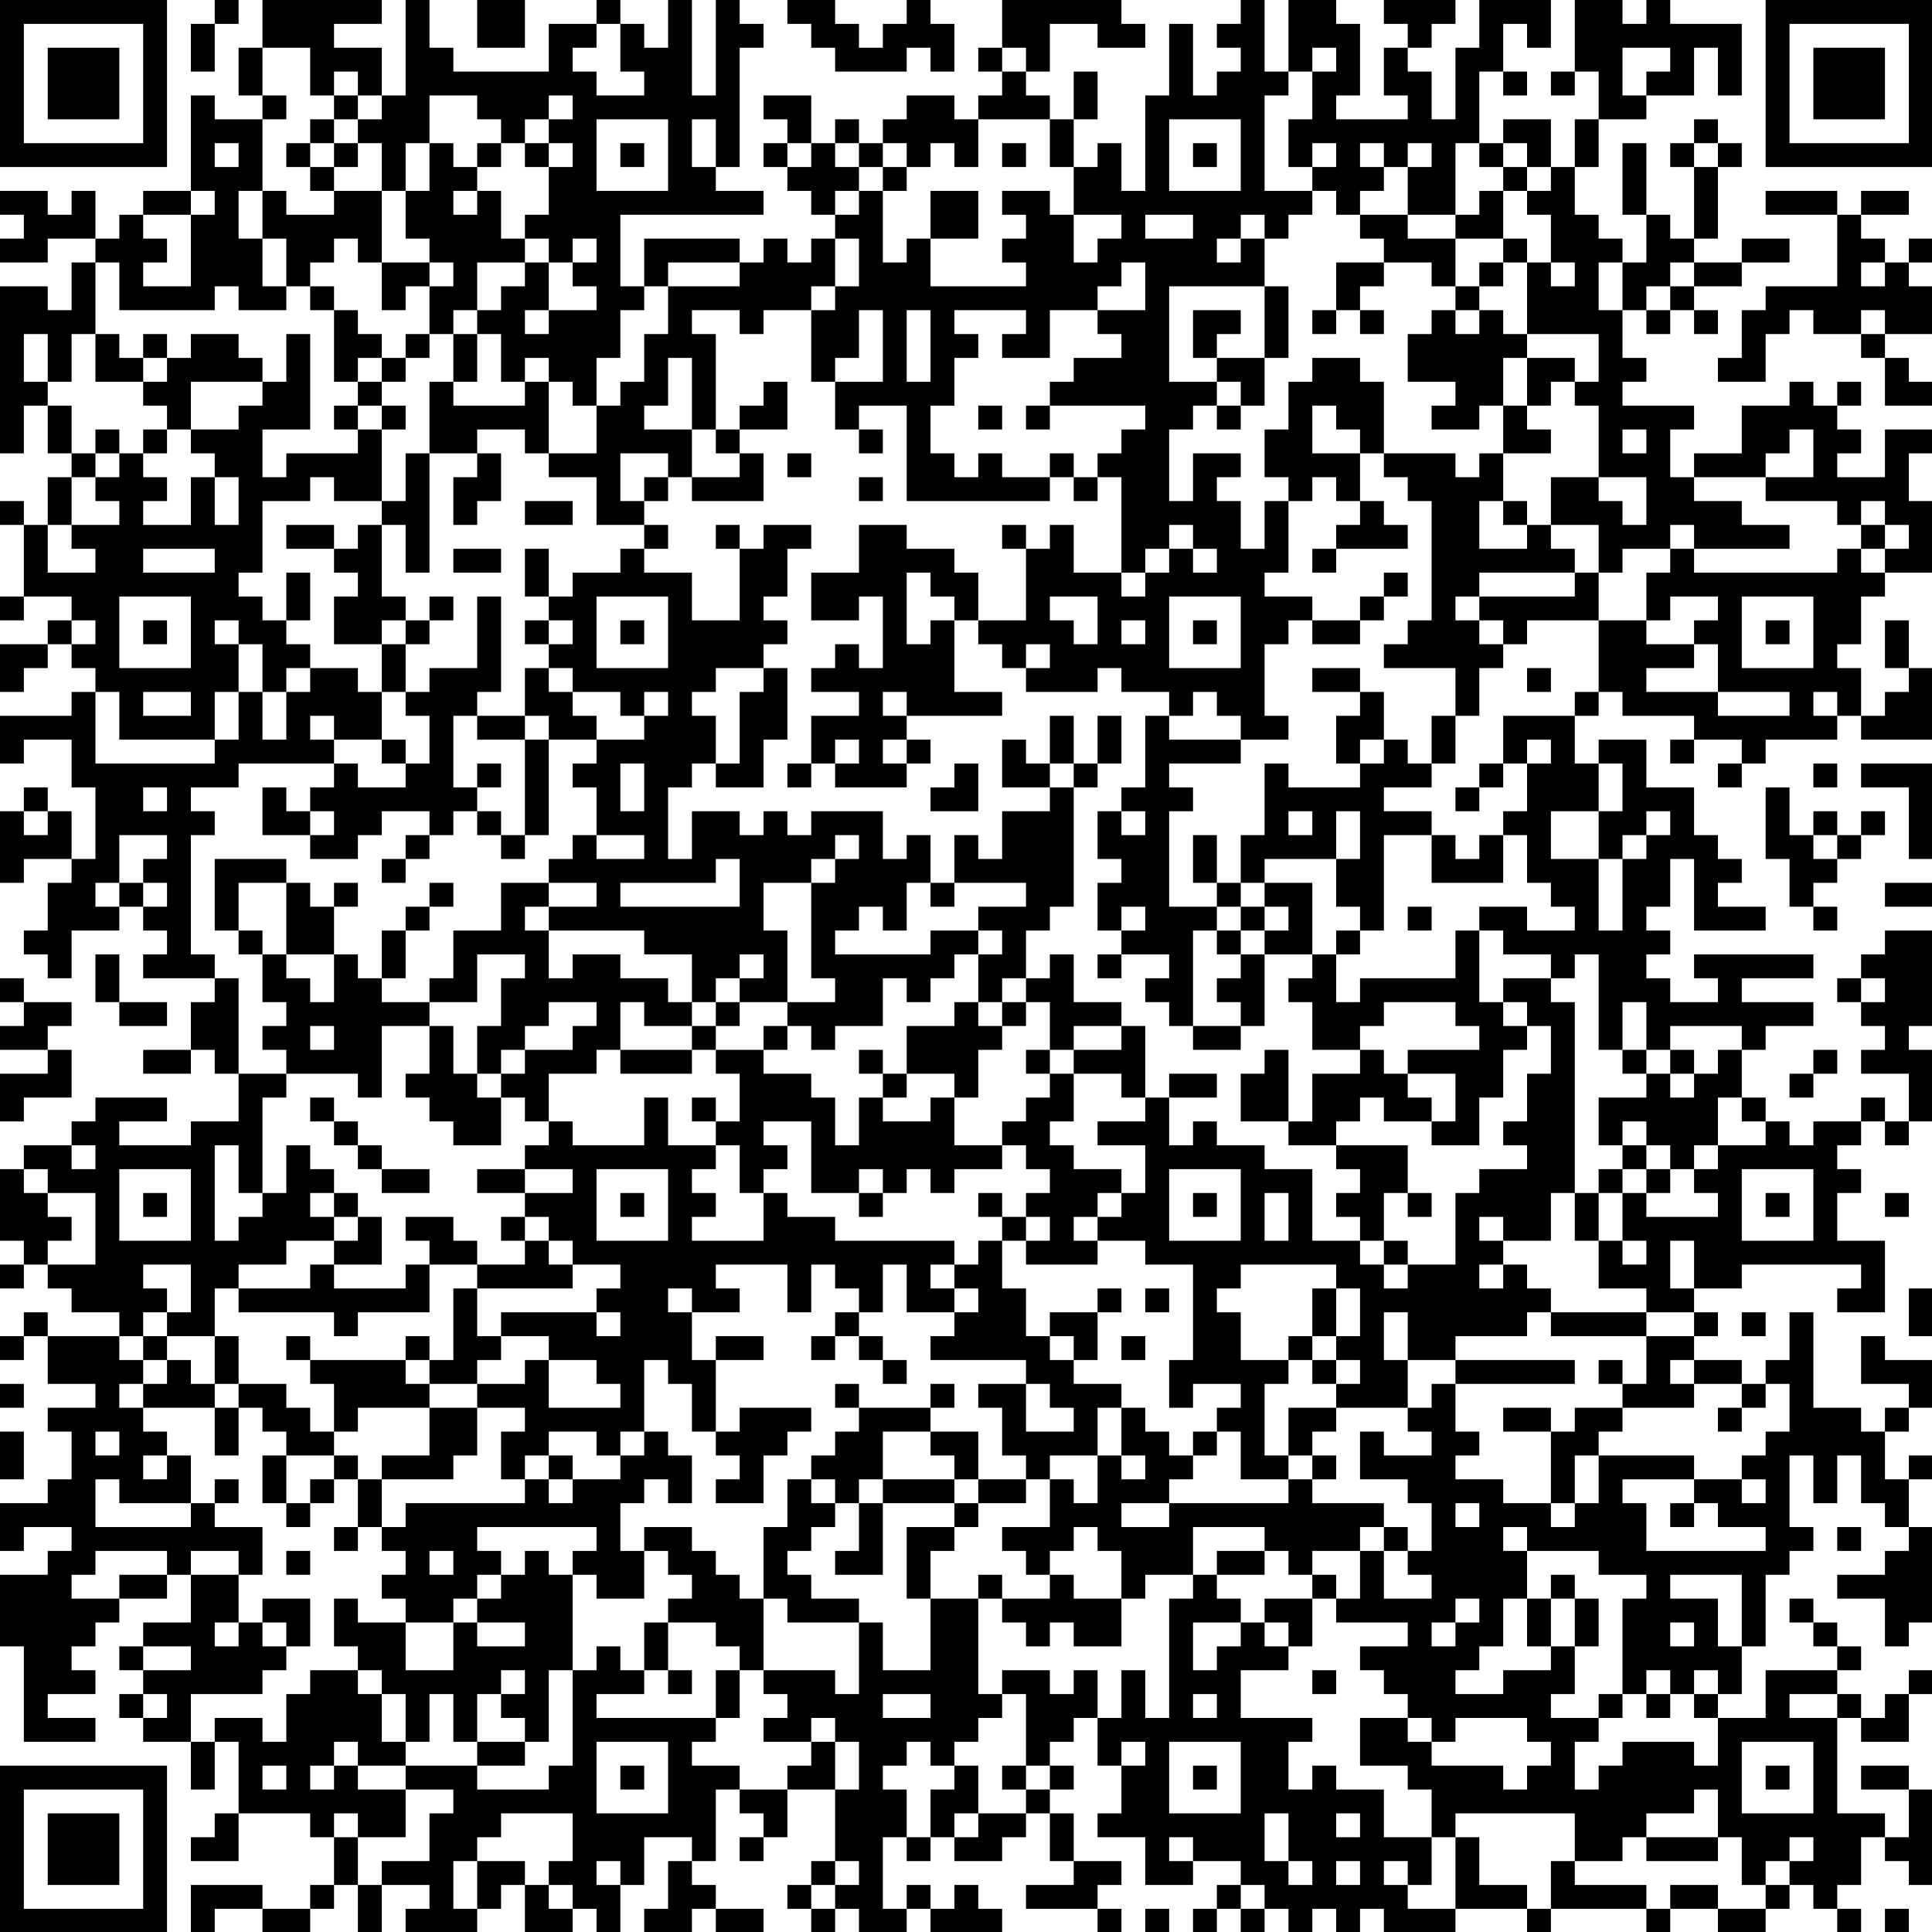 <svg xmlns="http://www.w3.org/2000/svg" version="1.1" width="100" height="100" viewBox="0 0 100 100"><rect x="0" y="0" width="100" height="100" fill="#ffffff"/><g transform="scale(1.235)"><g transform="translate(0,0)"><path fill-rule="evenodd" d="M9 0L9 1L8 1L8 3L9 3L9 1L10 1L10 0ZM11 0L11 2L10 2L10 4L11 4L11 5L9 5L9 4L8 4L8 8L6 8L6 9L5 9L5 10L4 10L4 8L3 8L3 9L2 9L2 8L0 8L0 9L1 9L1 10L0 10L0 11L2 11L2 10L4 10L4 11L3 11L3 13L2 13L2 12L0 12L0 19L1 19L1 17L2 17L2 19L3 19L3 20L2 20L2 22L1 22L1 21L0 21L0 22L1 22L1 25L0 25L0 26L1 26L1 25L3 25L3 26L2 26L2 27L0 27L0 29L1 29L1 28L2 28L2 27L3 27L3 28L4 28L4 29L3 29L3 30L0 30L0 32L1 32L1 31L3 31L3 33L4 33L4 36L3 36L3 34L2 34L2 33L1 33L1 34L0 34L0 37L1 37L1 36L3 36L3 37L2 37L2 39L1 39L1 40L2 40L2 41L3 41L3 39L5 39L5 38L6 38L6 39L7 39L7 40L6 40L6 41L9 41L9 42L8 42L8 44L6 44L6 45L8 45L8 44L9 44L9 45L10 45L10 47L8 47L8 48L5 48L5 47L7 47L7 46L4 46L4 47L3 47L3 48L1 48L1 49L0 49L0 52L1 52L1 53L0 53L0 54L1 54L1 53L2 53L2 54L3 54L3 55L5 55L5 56L2 56L2 55L1 55L1 56L0 56L0 57L1 57L1 56L2 56L2 58L4 58L4 59L2 59L2 60L3 60L3 62L2 62L2 63L0 63L0 65L1 65L1 64L3 64L3 65L2 65L2 66L0 66L0 69L1 69L1 73L4 73L4 72L2 72L2 71L4 71L4 70L3 70L3 69L4 69L4 68L5 68L5 67L7 67L7 66L8 66L8 68L6 68L6 69L5 69L5 70L6 70L6 71L5 71L5 72L6 72L6 73L8 73L8 75L9 75L9 73L10 73L10 76L9 76L9 77L8 77L8 78L10 78L10 76L13 76L13 77L14 77L14 79L13 79L13 80L11 80L11 79L8 79L8 81L9 81L9 80L11 80L11 81L13 81L13 80L14 80L14 79L15 79L15 81L16 81L16 79L18 79L18 80L17 80L17 81L20 81L20 80L21 80L21 79L22 79L22 81L24 81L24 80L25 80L25 81L26 81L26 79L27 79L27 77L29 77L29 78L28 78L28 80L27 80L27 81L29 81L29 80L30 80L30 81L32 81L32 80L30 80L30 79L29 79L29 78L30 78L30 75L31 75L31 76L32 76L32 77L31 77L31 78L32 78L32 77L33 77L33 75L35 75L35 78L34 78L34 79L33 79L33 80L34 80L34 81L35 81L35 80L36 80L36 81L38 81L38 80L39 80L39 81L42 81L42 80L41 80L41 79L40 79L40 80L39 80L39 79L38 79L38 80L37 80L37 77L38 77L38 78L39 78L39 77L40 77L40 78L42 78L42 77L43 77L43 76L44 76L44 78L45 78L45 79L43 79L43 80L46 80L46 81L47 81L47 80L46 80L46 79L47 79L47 78L45 78L45 76L44 76L44 75L45 75L45 74L44 74L44 73L45 73L45 72L46 72L46 74L47 74L47 76L46 76L46 77L48 77L48 79L50 79L50 78L52 78L52 79L51 79L51 80L50 80L50 81L51 81L51 80L52 80L52 81L53 81L53 80L54 80L54 81L55 81L55 80L56 80L56 81L57 81L57 80L58 80L58 81L61 81L61 80L64 80L64 81L65 81L65 80L69 80L69 81L70 81L70 80L72 80L72 81L74 81L74 80L75 80L75 79L76 79L76 80L77 80L77 81L78 81L78 80L77 80L77 79L78 79L78 77L79 77L79 78L80 78L80 79L81 79L81 75L80 75L80 74L78 74L78 75L80 75L80 77L79 77L79 76L77 76L77 72L78 72L78 73L80 73L80 71L81 71L81 70L80 70L80 71L79 71L79 72L78 72L78 71L77 71L77 70L78 70L78 69L77 69L77 68L76 68L76 67L75 67L75 68L76 68L76 69L77 69L77 70L74 70L74 72L72 72L72 71L73 71L73 69L74 69L74 66L75 66L75 65L76 65L76 64L75 64L75 61L76 61L76 63L77 63L77 61L78 61L78 63L79 63L79 64L80 64L80 65L79 65L79 66L77 66L77 67L79 67L79 69L80 69L80 68L81 68L81 64L80 64L80 62L81 62L81 61L80 61L80 62L79 62L79 60L80 60L80 59L81 59L81 57L79 57L79 56L78 56L78 58L80 58L80 59L79 59L79 60L78 60L78 59L76 59L76 55L75 55L75 57L74 57L74 58L73 58L73 57L71 57L71 56L72 56L72 55L71 55L71 54L73 54L73 53L78 53L78 54L77 54L77 55L79 55L79 52L77 52L77 50L78 50L78 49L77 49L77 48L78 48L78 47L79 47L79 48L80 48L80 47L81 47L81 44L80 44L80 43L81 43L81 39L79 39L79 40L78 40L78 41L77 41L77 42L78 42L78 43L79 43L79 44L78 44L78 45L80 45L80 47L79 47L79 46L78 46L78 47L76 47L76 48L75 48L75 47L74 47L74 46L73 46L73 44L74 44L74 43L76 43L76 42L73 42L73 41L76 41L76 40L71 40L71 41L72 41L72 42L70 42L70 41L69 41L69 40L70 40L70 39L69 39L69 38L70 38L70 36L71 36L71 39L74 39L74 38L72 38L72 37L73 37L73 36L72 36L72 35L71 35L71 33L69 33L69 31L67 31L67 32L66 32L66 30L67 30L67 29L68 29L68 30L71 30L71 31L70 31L70 32L71 32L71 31L73 31L73 32L72 32L72 33L73 33L73 32L74 32L74 31L77 31L77 30L78 30L78 31L81 31L81 28L80 28L80 26L79 26L79 28L80 28L80 29L79 29L79 30L78 30L78 28L77 28L77 27L78 27L78 25L79 25L79 24L81 24L81 21L80 21L80 19L81 19L81 18L79 18L79 20L77 20L77 19L78 19L78 18L77 18L77 17L78 17L78 16L77 16L77 17L76 17L76 16L75 16L75 17L73 17L73 19L71 19L71 20L70 20L70 18L71 18L71 17L68 17L68 16L69 16L69 15L68 15L68 13L69 13L69 14L70 14L70 13L71 13L71 14L72 14L72 13L71 13L71 12L73 12L73 11L75 11L75 10L73 10L73 11L71 11L71 10L72 10L72 7L73 7L73 6L72 6L72 5L71 5L71 6L70 6L70 7L71 7L71 10L70 10L70 9L69 9L69 6L68 6L68 9L69 9L69 11L68 11L68 10L67 10L67 9L66 9L66 7L67 7L67 5L69 5L69 4L71 4L71 2L72 2L72 4L73 4L73 1L70 1L70 0L69 0L69 1L68 1L68 0L66 0L66 3L65 3L65 4L66 4L66 3L67 3L67 5L66 5L66 7L65 7L65 5L63 5L63 6L62 6L62 3L63 3L63 4L64 4L64 3L63 3L63 1L64 1L64 2L65 2L65 0L62 0L62 2L61 2L61 5L60 5L60 3L59 3L59 2L60 2L60 1L61 1L61 0L58 0L58 1L59 1L59 2L58 2L58 4L59 4L59 5L56 5L56 4L57 4L57 1L56 1L56 0L54 0L54 3L53 3L53 0L52 0L52 1L51 1L51 2L52 2L52 3L51 3L51 4L50 4L50 1L49 1L49 4L48 4L48 8L47 8L47 6L46 6L46 7L45 7L45 5L46 5L46 3L45 3L45 5L44 5L44 4L43 4L43 3L44 3L44 1L46 1L46 2L48 2L48 1L47 1L47 0L42 0L42 2L41 2L41 3L42 3L42 4L41 4L41 5L40 5L40 4L38 4L38 5L37 5L37 6L36 6L36 5L35 5L35 6L34 6L34 4L32 4L32 5L33 5L33 6L32 6L32 7L33 7L33 8L34 8L34 9L35 9L35 10L34 10L34 11L33 11L33 10L32 10L32 11L31 11L31 10L27 10L27 12L26 12L26 9L32 9L32 8L30 8L30 7L31 7L31 2L32 2L32 1L31 1L31 0L30 0L30 4L29 4L29 0L28 0L28 2L27 2L27 1L26 1L26 0L25 0L25 1L23 1L23 3L19 3L19 2L18 2L18 0L17 0L17 4L16 4L16 2L14 2L14 1L16 1L16 0ZM20 0L20 2L22 2L22 0ZM33 0L33 1L34 1L34 2L35 2L35 3L38 3L38 2L39 2L39 3L40 3L40 1L39 1L39 0L38 0L38 1L37 1L37 2L36 2L36 1L35 1L35 0ZM25 1L25 2L24 2L24 3L25 3L25 4L27 4L27 3L26 3L26 1ZM11 2L11 4L12 4L12 5L11 5L11 8L10 8L10 10L11 10L11 12L12 12L12 13L10 13L10 12L9 12L9 13L5 13L5 11L4 11L4 14L3 14L3 16L2 16L2 14L1 14L1 16L2 16L2 17L3 17L3 19L4 19L4 20L3 20L3 22L2 22L2 24L4 24L4 23L3 23L3 22L5 22L5 21L4 21L4 20L5 20L5 19L6 19L6 20L7 20L7 21L6 21L6 22L8 22L8 20L9 20L9 22L10 22L10 20L9 20L9 19L8 19L8 18L10 18L10 17L11 17L11 16L12 16L12 14L13 14L13 18L11 18L11 20L12 20L12 19L15 19L15 18L16 18L16 21L14 21L14 20L13 20L13 21L11 21L11 24L10 24L10 25L11 25L11 26L12 26L12 27L13 27L13 28L12 28L12 29L11 29L11 27L10 27L10 26L9 26L9 27L10 27L10 29L9 29L9 31L5 31L5 29L4 29L4 32L9 32L9 31L10 31L10 29L11 29L11 31L12 31L12 29L13 29L13 28L15 28L15 29L16 29L16 31L14 31L14 30L13 30L13 31L14 31L14 32L10 32L10 33L8 33L8 34L9 34L9 35L8 35L8 40L9 40L9 41L10 41L10 45L12 45L12 46L11 46L11 50L10 50L10 48L9 48L9 52L10 52L10 51L11 51L11 50L12 50L12 48L13 48L13 49L14 49L14 50L13 50L13 51L14 51L14 52L12 52L12 53L10 53L10 54L9 54L9 56L7 56L7 55L8 55L8 53L6 53L6 54L7 54L7 55L6 55L6 56L5 56L5 57L6 57L6 58L5 58L5 59L6 59L6 60L7 60L7 61L6 61L6 62L7 62L7 61L8 61L8 63L5 63L5 62L4 62L4 64L8 64L8 63L9 63L9 64L11 64L11 66L10 66L10 65L8 65L8 66L10 66L10 68L9 68L9 69L10 69L10 68L11 68L11 69L12 69L12 70L11 70L11 71L8 71L8 73L9 73L9 72L11 72L11 73L12 73L12 71L13 71L13 70L15 70L15 71L16 71L16 73L17 73L17 74L15 74L15 73L14 73L14 74L13 74L13 75L14 75L14 74L15 74L15 75L17 75L17 77L15 77L15 76L14 76L14 77L15 77L15 79L16 79L16 78L18 78L18 76L19 76L19 75L17 75L17 74L20 74L20 75L23 75L23 74L24 74L24 70L25 70L25 69L26 69L26 70L27 70L27 71L25 71L25 72L30 72L30 73L29 73L29 74L31 74L31 75L33 75L33 74L34 74L34 73L35 73L35 75L36 75L36 73L35 73L35 72L34 72L34 73L32 73L32 72L33 72L33 71L32 71L32 70L35 70L35 71L36 71L36 68L37 68L37 70L39 70L39 67L41 67L41 71L42 71L42 72L41 72L41 73L40 73L40 74L39 74L39 73L38 73L38 74L37 74L37 75L38 75L38 77L39 77L39 75L40 75L40 74L41 74L41 76L40 76L40 77L41 77L41 76L43 76L43 75L44 75L44 74L43 74L43 71L42 71L42 70L44 70L44 71L45 71L45 70L46 70L46 72L47 72L47 70L48 70L48 72L49 72L49 67L50 67L50 66L51 66L51 67L52 67L52 68L50 68L50 70L51 70L51 69L52 69L52 68L53 68L53 69L54 69L54 70L52 70L52 72L55 72L55 73L54 73L54 75L55 75L55 74L56 74L56 75L58 75L58 77L60 77L60 79L59 79L59 78L58 78L58 79L59 79L59 80L61 80L61 77L62 77L62 79L64 79L64 80L65 80L65 78L66 78L66 79L69 79L69 80L70 80L70 79L72 79L72 80L74 80L74 79L75 79L75 78L76 78L76 77L75 77L75 78L74 78L74 79L73 79L73 77L72 77L72 75L71 75L71 76L69 76L69 77L68 77L68 78L66 78L66 76L61 76L61 77L60 77L60 75L59 75L59 74L57 74L57 72L59 72L59 73L60 73L60 74L63 74L63 75L64 75L64 74L65 74L65 73L64 73L64 72L61 72L61 73L60 73L60 72L59 72L59 71L58 71L58 70L57 70L57 69L59 69L59 68L56 68L56 67L57 67L57 65L58 65L58 67L60 67L60 66L59 66L59 65L60 65L60 63L59 63L59 62L57 62L57 60L58 60L58 61L60 61L60 60L59 60L59 59L60 59L60 58L61 58L61 60L62 60L62 61L61 61L61 62L63 62L63 63L65 63L65 64L66 64L66 63L67 63L67 61L71 61L71 62L68 62L68 63L69 63L69 65L74 65L74 64L72 64L72 63L71 63L71 62L73 62L73 63L74 63L74 62L73 62L73 61L74 61L74 60L75 60L75 58L74 58L74 59L73 59L73 58L71 58L71 57L70 57L70 58L71 58L71 59L68 59L68 58L69 58L69 56L71 56L71 55L69 55L69 54L67 54L67 52L68 52L68 53L69 53L69 52L68 52L68 50L69 50L69 51L72 51L72 50L71 50L71 49L72 49L72 48L74 48L74 47L73 47L73 46L72 46L72 48L71 48L71 49L70 49L70 48L69 48L69 47L68 47L68 48L67 48L67 46L69 46L69 45L70 45L70 46L71 46L71 45L72 45L72 44L73 44L73 43L70 43L70 44L69 44L69 42L68 42L68 44L67 44L67 40L66 40L66 41L65 41L65 40L63 40L63 39L62 39L62 38L64 38L64 39L66 39L66 38L65 38L65 37L64 37L64 35L63 35L63 34L64 34L64 32L65 32L65 31L64 31L64 32L63 32L63 30L66 30L66 29L67 29L67 26L69 26L69 27L71 27L71 28L69 28L69 29L72 29L72 30L75 30L75 29L72 29L72 27L71 27L71 26L72 26L72 25L70 25L70 26L69 26L69 24L70 24L70 23L71 23L71 24L77 24L77 23L78 23L78 24L79 24L79 23L80 23L80 22L79 22L79 21L78 21L78 22L77 22L77 21L74 21L74 20L76 20L76 18L75 18L75 19L74 19L74 20L71 20L71 21L73 21L73 22L75 22L75 23L71 23L71 22L70 22L70 23L68 23L68 24L67 24L67 22L65 22L65 20L67 20L67 21L68 21L68 22L69 22L69 20L67 20L67 17L66 17L66 16L67 16L67 14L64 14L64 11L65 11L65 12L66 12L66 11L65 11L65 9L64 9L64 8L65 8L65 7L64 7L64 6L63 6L63 7L62 7L62 6L61 6L61 9L59 9L59 7L60 7L60 6L59 6L59 7L58 7L58 6L57 6L57 7L58 7L58 8L57 8L57 9L56 9L56 8L55 8L55 7L56 7L56 6L55 6L55 7L54 7L54 5L55 5L55 3L56 3L56 2L55 2L55 3L54 3L54 4L53 4L53 8L55 8L55 9L54 9L54 10L53 10L53 9L52 9L52 10L51 10L51 11L52 11L52 10L53 10L53 12L49 12L49 16L51 16L51 17L50 17L50 18L49 18L49 21L50 21L50 19L52 19L52 20L51 20L51 21L52 21L52 23L53 23L53 21L54 21L54 24L53 24L53 25L55 25L55 26L54 26L54 27L53 27L53 30L54 30L54 31L52 31L52 30L51 30L51 29L50 29L50 30L49 30L49 29L47 29L47 28L46 28L46 29L43 29L43 28L44 28L44 27L43 27L43 28L42 28L42 27L41 27L41 26L43 26L43 23L44 23L44 22L45 22L45 24L47 24L47 25L48 25L48 24L49 24L49 23L50 23L50 24L51 24L51 23L50 23L50 22L49 22L49 23L48 23L48 24L47 24L47 20L46 20L46 19L47 19L47 18L48 18L48 17L44 17L44 16L45 16L45 15L47 15L47 14L46 14L46 13L48 13L48 11L47 11L47 12L46 12L46 13L44 13L44 15L42 15L42 14L43 14L43 13L40 13L40 14L41 14L41 15L40 15L40 17L39 17L39 19L40 19L40 20L41 20L41 19L42 19L42 20L44 20L44 21L38 21L38 17L36 17L36 18L35 18L35 16L37 16L37 13L36 13L36 15L35 15L35 16L34 16L34 13L35 13L35 12L36 12L36 10L35 10L35 12L34 12L34 13L32 13L32 14L31 14L31 13L29 13L29 14L30 14L30 18L29 18L29 15L28 15L28 17L27 17L27 18L29 18L29 20L28 20L28 19L26 19L26 21L27 21L27 22L25 22L25 20L23 20L23 19L25 19L25 17L26 17L26 16L27 16L27 14L28 14L28 12L31 12L31 11L28 11L28 12L27 12L27 13L26 13L26 15L25 15L25 17L24 17L24 16L23 16L23 15L22 15L22 16L21 16L21 14L20 14L20 13L21 13L21 12L22 12L22 11L23 11L23 13L22 13L22 14L23 14L23 13L25 13L25 12L24 12L24 11L25 11L25 10L24 10L24 11L23 11L23 10L22 10L22 9L23 9L23 7L24 7L24 6L23 6L23 5L24 5L24 4L23 4L23 5L22 5L22 6L21 6L21 5L20 5L20 4L18 4L18 6L17 6L17 8L16 8L16 6L15 6L15 5L16 5L16 4L15 4L15 3L14 3L14 4L13 4L13 2ZM42 2L42 3L43 3L43 2ZM68 2L68 4L69 4L69 3L70 3L70 2ZM14 4L14 5L13 5L13 6L12 6L12 7L13 7L13 8L14 8L14 9L12 9L12 8L11 8L11 10L12 10L12 12L13 12L13 13L14 13L14 16L15 16L15 17L14 17L14 18L15 18L15 17L16 17L16 18L17 18L17 17L16 17L16 16L17 16L17 15L18 15L18 14L19 14L19 16L18 16L18 19L17 19L17 21L16 21L16 22L15 22L15 23L14 23L14 22L12 22L12 23L14 23L14 24L15 24L15 25L14 25L14 27L16 27L16 29L17 29L17 30L18 30L18 32L17 32L17 31L16 31L16 32L17 32L17 33L15 33L15 32L14 32L14 33L13 33L13 34L12 34L12 33L11 33L11 35L13 35L13 36L15 36L15 35L16 35L16 34L18 34L18 35L17 35L17 36L16 36L16 37L17 37L17 36L18 36L18 35L19 35L19 34L20 34L20 35L21 35L21 36L22 36L22 35L23 35L23 31L25 31L25 32L24 32L24 33L25 33L25 35L24 35L24 36L23 36L23 37L21 37L21 39L19 39L19 41L18 41L18 42L16 42L16 41L17 41L17 39L18 39L18 38L19 38L19 37L18 37L18 38L17 38L17 39L16 39L16 41L15 41L15 40L14 40L14 38L15 38L15 37L14 37L14 38L13 38L13 37L12 37L12 36L9 36L9 39L10 39L10 40L11 40L11 42L12 42L12 43L11 43L11 44L12 44L12 45L15 45L15 46L16 46L16 43L18 43L18 45L17 45L17 46L18 46L18 47L19 47L19 48L21 48L21 46L22 46L22 47L23 47L23 48L22 48L22 49L20 49L20 50L22 50L22 51L21 51L21 52L22 52L22 53L20 53L20 52L19 52L19 51L17 51L17 52L18 52L18 53L17 53L17 54L14 54L14 53L16 53L16 51L15 51L15 50L14 50L14 51L15 51L15 52L14 52L14 53L13 53L13 54L10 54L10 55L14 55L14 56L15 56L15 55L18 55L18 53L20 53L20 54L19 54L19 57L18 57L18 56L17 56L17 57L13 57L13 56L12 56L12 57L13 57L13 58L14 58L14 60L13 60L13 59L12 59L12 58L10 58L10 56L9 56L9 58L8 58L8 57L7 57L7 56L6 56L6 57L7 57L7 58L6 58L6 59L9 59L9 61L10 61L10 59L11 59L11 60L12 60L12 61L11 61L11 63L12 63L12 64L13 64L13 63L14 63L14 62L15 62L15 64L14 64L14 65L15 65L15 64L16 64L16 65L17 65L17 66L16 66L16 67L17 67L17 68L15 68L15 67L14 67L14 69L15 69L15 70L16 70L16 71L17 71L17 73L18 73L18 71L19 71L19 73L20 73L20 74L22 74L22 73L23 73L23 70L24 70L24 66L25 66L25 67L27 67L27 65L28 65L28 66L29 66L29 67L28 67L28 68L27 68L27 70L28 70L28 71L29 71L29 70L28 70L28 68L30 68L30 69L31 69L31 70L30 70L30 72L31 72L31 70L32 70L32 67L33 67L33 68L36 68L36 67L34 67L34 66L33 66L33 65L34 65L34 64L35 64L35 63L36 63L36 65L35 65L35 66L37 66L37 63L40 63L40 64L38 64L38 67L39 67L39 65L40 65L40 64L41 64L41 63L43 63L43 62L44 62L44 64L42 64L42 65L43 65L43 66L44 66L44 67L42 67L42 66L41 66L41 67L42 67L42 68L43 68L43 69L44 69L44 68L45 68L45 69L47 69L47 67L48 67L48 66L50 66L50 64L53 64L53 65L51 65L51 66L53 66L53 65L54 65L54 66L55 66L55 67L53 67L53 68L54 68L54 69L55 69L55 67L56 67L56 66L55 66L55 65L57 65L57 64L58 64L58 65L59 65L59 64L58 64L58 63L55 63L55 62L56 62L56 61L55 61L55 60L56 60L56 59L59 59L59 57L61 57L61 58L66 58L66 57L61 57L61 56L64 56L64 55L65 55L65 56L69 56L69 55L65 55L65 54L64 54L64 53L63 53L63 52L65 52L65 50L66 50L66 52L67 52L67 50L68 50L68 49L69 49L69 50L70 50L70 49L69 49L69 48L68 48L68 49L67 49L67 50L66 50L66 42L65 42L65 41L63 41L63 42L62 42L62 39L61 39L61 41L57 41L57 42L56 42L56 40L57 40L57 39L58 39L58 35L60 35L60 37L63 37L63 35L62 35L62 36L61 36L61 35L60 35L60 34L58 34L58 33L60 33L60 32L61 32L61 30L62 30L62 28L63 28L63 27L64 27L64 26L67 26L67 24L66 24L66 23L65 23L65 22L64 22L64 21L63 21L63 19L65 19L65 18L64 18L64 17L65 17L65 16L66 16L66 15L64 15L64 14L63 14L63 13L62 13L62 12L63 12L63 11L64 11L64 10L63 10L63 8L64 8L64 7L63 7L63 8L62 8L62 9L61 9L61 10L59 10L59 9L57 9L57 10L58 10L58 11L56 11L56 13L55 13L55 14L56 14L56 13L57 13L57 14L58 14L58 13L57 13L57 12L58 12L58 11L60 11L60 12L61 12L61 13L60 13L60 14L59 14L59 16L61 16L61 17L60 17L60 18L62 18L62 17L63 17L63 19L62 19L62 20L61 20L61 19L58 19L58 16L57 16L57 15L55 15L55 16L54 16L54 18L53 18L53 20L54 20L54 21L55 21L55 20L56 20L56 21L57 21L57 22L56 22L56 23L55 23L55 24L56 24L56 23L59 23L59 22L58 22L58 21L57 21L57 19L58 19L58 20L59 20L59 21L60 21L60 26L59 26L59 27L58 27L58 28L61 28L61 30L60 30L60 32L59 32L59 31L58 31L58 29L57 29L57 28L55 28L55 29L57 29L57 30L56 30L56 32L57 32L57 33L54 33L54 32L53 32L53 35L52 35L52 37L51 37L51 35L50 35L50 37L51 37L51 38L49 38L49 34L50 34L50 33L49 33L49 32L52 32L52 31L49 31L49 30L48 30L48 33L47 33L47 34L46 34L46 36L47 36L47 37L46 37L46 39L47 39L47 40L46 40L46 41L47 41L47 40L49 40L49 41L48 41L48 42L49 42L49 43L50 43L50 44L52 44L52 43L53 43L53 40L55 40L55 41L54 41L54 42L55 42L55 44L57 44L57 45L55 45L55 47L54 47L54 44L53 44L53 45L52 45L52 47L54 47L54 48L56 48L56 49L57 49L57 50L56 50L56 51L57 51L57 52L55 52L55 49L53 49L53 48L51 48L51 47L50 47L50 48L49 48L49 46L51 46L51 45L49 45L49 46L48 46L48 43L47 43L47 42L45 42L45 40L44 40L44 41L43 41L43 39L44 39L44 38L45 38L45 33L46 33L46 32L47 32L47 30L46 30L46 32L45 32L45 30L44 30L44 32L43 32L43 31L42 31L42 33L44 33L44 34L42 34L42 36L41 36L41 35L40 35L40 37L39 37L39 35L38 35L38 36L37 36L37 34L34 34L34 35L33 35L33 34L32 34L32 35L31 35L31 34L29 34L29 36L28 36L28 33L29 33L29 32L30 32L30 33L32 33L32 31L33 31L33 28L32 28L32 27L33 27L33 26L32 26L32 25L33 25L33 23L34 23L34 22L32 22L32 23L31 23L31 22L30 22L30 23L31 23L31 26L29 26L29 24L27 24L27 23L28 23L28 22L27 22L27 23L26 23L26 24L24 24L24 25L23 25L23 23L22 23L22 25L23 25L23 26L22 26L22 27L23 27L23 28L22 28L22 30L20 30L20 29L21 29L21 25L20 25L20 28L18 28L18 29L17 29L17 27L18 27L18 26L19 26L19 25L18 25L18 26L17 26L17 25L16 25L16 22L17 22L17 24L18 24L18 19L20 19L20 20L19 20L19 22L20 22L20 21L21 21L21 19L20 19L20 18L22 18L22 19L23 19L23 16L22 16L22 17L19 17L19 16L20 16L20 14L19 14L19 13L20 13L20 11L22 11L22 10L21 10L21 8L20 8L20 7L21 7L21 6L20 6L20 7L19 7L19 6L18 6L18 8L17 8L17 10L18 10L18 11L16 11L16 8L14 8L14 7L15 7L15 6L14 6L14 5L15 5L15 4ZM25 5L25 8L28 8L28 5ZM29 5L29 7L30 7L30 5ZM41 5L41 7L40 7L40 6L39 6L39 7L38 7L38 6L37 6L37 7L36 7L36 6L35 6L35 7L36 7L36 8L35 8L35 9L36 9L36 8L37 8L37 11L38 11L38 10L39 10L39 12L43 12L43 11L42 11L42 10L43 10L43 9L42 9L42 8L44 8L44 9L45 9L45 11L46 11L46 10L47 10L47 9L45 9L45 7L44 7L44 5ZM49 5L49 8L52 8L52 5ZM9 6L9 7L10 7L10 6ZM13 6L13 7L14 7L14 6ZM22 6L22 7L23 7L23 6ZM26 6L26 7L27 7L27 6ZM33 6L33 7L34 7L34 6ZM42 6L42 7L43 7L43 6ZM50 6L50 7L51 7L51 6ZM71 6L71 7L72 7L72 6ZM37 7L37 8L38 8L38 7ZM8 8L8 9L6 9L6 10L7 10L7 11L6 11L6 12L8 12L8 9L9 9L9 8ZM19 8L19 9L20 9L20 8ZM39 8L39 10L41 10L41 8ZM74 8L74 9L77 9L77 12L74 12L74 13L73 13L73 15L72 15L72 16L74 16L74 14L75 14L75 13L76 13L76 14L78 14L78 15L79 15L79 17L81 17L81 16L80 16L80 15L79 15L79 14L81 14L81 12L80 12L80 11L81 11L81 10L80 10L80 11L79 11L79 10L78 10L78 9L80 9L80 8L78 8L78 9L77 9L77 8ZM48 9L48 10L50 10L50 9ZM14 10L14 11L13 11L13 12L14 12L14 13L15 13L15 14L16 14L16 15L15 15L15 16L16 16L16 15L17 15L17 14L18 14L18 12L19 12L19 11L18 11L18 12L17 12L17 13L16 13L16 11L15 11L15 10ZM61 10L61 12L62 12L62 11L63 11L63 10ZM67 11L67 13L68 13L68 11ZM70 11L70 12L69 12L69 13L70 13L70 12L71 12L71 11ZM78 11L78 12L79 12L79 11ZM53 12L53 15L51 15L51 14L52 14L52 13L50 13L50 15L51 15L51 16L52 16L52 17L51 17L51 18L52 18L52 17L53 17L53 15L54 15L54 12ZM38 13L38 16L39 16L39 13ZM61 13L61 14L62 14L62 13ZM78 13L78 14L79 14L79 13ZM4 14L4 16L6 16L6 17L7 17L7 18L6 18L6 19L7 19L7 18L8 18L8 16L11 16L11 15L10 15L10 14L8 14L8 15L7 15L7 14L6 14L6 15L5 15L5 14ZM6 15L6 16L7 16L7 15ZM63 15L63 17L64 17L64 15ZM32 16L32 17L31 17L31 18L30 18L30 19L31 19L31 20L29 20L29 21L32 21L32 19L31 19L31 18L33 18L33 16ZM41 17L41 18L42 18L42 17ZM43 17L43 18L44 18L44 17ZM55 17L55 19L57 19L57 18L56 18L56 17ZM4 18L4 19L5 19L5 18ZM36 18L36 19L37 19L37 18ZM68 18L68 19L69 19L69 18ZM33 19L33 20L34 20L34 19ZM44 19L44 20L45 20L45 21L46 21L46 20L45 20L45 19ZM27 20L27 21L28 21L28 20ZM36 20L36 21L37 21L37 20ZM22 21L22 22L24 22L24 21ZM62 21L62 23L64 23L64 22L63 22L63 21ZM36 22L36 24L34 24L34 26L36 26L36 25L37 25L37 28L36 28L36 27L35 27L35 28L34 28L34 29L36 29L36 30L34 30L34 32L33 32L33 33L34 33L34 32L35 32L35 33L38 33L38 32L39 32L39 31L38 31L38 30L42 30L42 29L40 29L40 26L41 26L41 24L40 24L40 23L38 23L38 22ZM42 22L42 23L43 23L43 22ZM78 22L78 23L79 23L79 22ZM6 23L6 24L9 24L9 23ZM19 23L19 24L21 24L21 23ZM12 24L12 26L13 26L13 24ZM38 24L38 27L39 27L39 26L40 26L40 25L39 25L39 24ZM58 24L58 25L57 25L57 26L55 26L55 27L57 27L57 26L58 26L58 25L59 25L59 24ZM62 24L62 25L61 25L61 26L62 26L62 27L63 27L63 26L62 26L62 25L66 25L66 24ZM5 25L5 28L8 28L8 25ZM25 25L25 28L28 28L28 25ZM44 25L44 26L45 26L45 27L46 27L46 25ZM49 25L49 28L52 28L52 25ZM73 25L73 28L76 28L76 25ZM3 26L3 27L4 27L4 26ZM6 26L6 27L7 27L7 26ZM16 26L16 27L17 27L17 26ZM23 26L23 27L24 27L24 26ZM26 26L26 27L27 27L27 26ZM47 26L47 27L48 27L48 26ZM50 26L50 27L51 27L51 26ZM74 26L74 27L75 27L75 26ZM23 28L23 29L24 29L24 30L25 30L25 31L27 31L27 30L28 30L28 29L27 29L27 30L26 30L26 29L24 29L24 28ZM30 28L30 29L29 29L29 30L30 30L30 32L31 32L31 29L32 29L32 28ZM64 28L64 29L65 29L65 28ZM6 29L6 30L8 30L8 29ZM37 29L37 30L38 30L38 29ZM76 29L76 30L77 30L77 29ZM19 30L19 33L20 33L20 34L21 34L21 35L22 35L22 31L23 31L23 30L22 30L22 31L20 31L20 30ZM35 31L35 32L36 32L36 31ZM37 31L37 32L38 32L38 31ZM57 31L57 32L58 32L58 31ZM20 32L20 33L21 33L21 32ZM26 32L26 34L27 34L27 32ZM40 32L40 33L39 33L39 34L41 34L41 32ZM44 32L44 33L45 33L45 32ZM62 32L62 33L61 33L61 34L62 34L62 33L63 33L63 32ZM67 32L67 34L65 34L65 36L67 36L67 39L68 39L68 36L69 36L69 35L70 35L70 34L69 34L69 35L68 35L68 36L67 36L67 34L68 34L68 32ZM76 32L76 33L77 33L77 32ZM78 32L78 33L80 33L80 36L81 36L81 32ZM6 33L6 34L7 34L7 33ZM74 33L74 36L75 36L75 38L76 38L76 39L77 39L77 38L76 38L76 37L77 37L77 36L78 36L78 35L79 35L79 34L78 34L78 35L77 35L77 34L76 34L76 35L75 35L75 33ZM1 34L1 35L2 35L2 34ZM13 34L13 35L14 35L14 34ZM47 34L47 35L48 35L48 34ZM54 34L54 35L55 35L55 34ZM56 34L56 36L53 36L53 37L52 37L52 38L51 38L51 39L50 39L50 43L52 43L52 42L51 42L51 41L52 41L52 40L53 40L53 39L54 39L54 38L53 38L53 37L55 37L55 40L56 40L56 39L57 39L57 38L56 38L56 36L57 36L57 34ZM5 35L5 37L4 37L4 38L5 38L5 37L6 37L6 38L7 38L7 37L6 37L6 36L7 36L7 35ZM25 35L25 36L27 36L27 35ZM35 35L35 36L34 36L34 37L32 37L32 39L33 39L33 42L31 42L31 41L32 41L32 40L31 40L31 41L30 41L30 42L29 42L29 40L27 40L27 39L23 39L23 38L25 38L25 37L23 37L23 38L22 38L22 39L23 39L23 41L24 41L24 40L26 40L26 41L28 41L28 42L29 42L29 43L27 43L27 42L26 42L26 44L25 44L25 45L23 45L23 47L24 47L24 48L27 48L27 46L28 46L28 48L30 48L30 49L29 49L29 50L30 50L30 51L29 51L29 52L32 52L32 50L33 50L33 51L35 51L35 52L40 52L40 53L39 53L39 54L40 54L40 55L38 55L38 53L37 53L37 55L36 55L36 54L35 54L35 53L34 53L34 55L33 55L33 53L30 53L30 54L31 54L31 55L29 55L29 54L28 54L28 55L29 55L29 57L30 57L30 60L29 60L29 58L28 58L28 57L27 57L27 60L26 60L26 61L25 61L25 60L23 60L23 61L22 61L22 62L21 62L21 60L22 60L22 59L20 59L20 58L22 58L22 57L23 57L23 59L26 59L26 58L25 58L25 57L23 57L23 56L21 56L21 55L25 55L25 56L26 56L26 55L25 55L25 54L26 54L26 53L24 53L24 52L23 52L23 51L22 51L22 52L23 52L23 53L24 53L24 54L20 54L20 56L21 56L21 57L20 57L20 58L18 58L18 57L17 57L17 58L18 58L18 59L15 59L15 60L14 60L14 61L12 61L12 63L13 63L13 62L14 62L14 61L15 61L15 62L16 62L16 64L17 64L17 63L22 63L22 62L23 62L23 63L24 63L24 62L26 62L26 61L27 61L27 60L28 60L28 61L29 61L29 63L28 63L28 62L27 62L27 63L26 63L26 65L27 65L27 64L29 64L29 65L30 65L30 66L31 66L31 67L32 67L32 64L33 64L33 62L34 62L34 63L35 63L35 62L34 62L34 61L35 61L35 60L36 60L36 59L39 59L39 60L37 60L37 62L36 62L36 63L37 63L37 62L40 62L40 63L41 63L41 62L43 62L43 61L42 61L42 59L41 59L41 58L43 58L43 60L45 60L45 59L44 59L44 58L43 58L43 57L39 57L39 56L40 56L40 55L41 55L41 54L40 54L40 53L41 53L41 52L42 52L42 54L43 54L43 56L44 56L44 57L45 57L45 58L47 58L47 59L46 59L46 61L44 61L44 62L45 62L45 63L46 63L46 61L47 61L47 62L48 62L48 61L47 61L47 59L48 59L48 60L49 60L49 61L50 61L50 62L49 62L49 63L47 63L47 64L49 64L49 63L54 63L54 62L55 62L55 61L54 61L54 59L56 59L56 58L57 58L57 57L56 57L56 56L57 56L57 54L56 54L56 53L52 53L52 54L51 54L51 55L52 55L52 57L54 57L54 58L53 58L53 61L54 61L54 62L52 62L52 60L51 60L51 59L52 59L52 58L50 58L50 59L49 59L49 57L50 57L50 53L48 53L48 52L46 52L46 51L47 51L47 50L48 50L48 48L46 48L46 47L48 47L48 46L47 46L47 45L45 45L45 44L47 44L47 43L45 43L45 44L44 44L44 42L43 42L43 41L42 41L42 42L41 42L41 40L42 40L42 39L41 39L41 38L43 38L43 37L40 37L40 38L39 38L39 37L38 37L38 39L37 39L37 38L36 38L36 39L35 39L35 40L39 40L39 39L41 39L41 40L40 40L40 41L39 41L39 42L38 42L38 41L37 41L37 43L35 43L35 44L34 44L34 43L33 43L33 42L35 42L35 41L34 41L34 37L35 37L35 36L36 36L36 35ZM76 35L76 36L77 36L77 35ZM30 36L30 37L26 37L26 38L31 38L31 36ZM10 37L10 39L11 39L11 40L12 40L12 41L13 41L13 42L14 42L14 40L12 40L12 37ZM79 37L79 38L81 38L81 37ZM47 38L47 39L48 39L48 38ZM52 38L52 39L51 39L51 40L52 40L52 39L53 39L53 38ZM59 38L59 39L60 39L60 38ZM4 40L4 42L5 42L5 43L7 43L7 42L5 42L5 40ZM20 40L20 42L18 42L18 43L19 43L19 45L20 45L20 46L21 46L21 45L22 45L22 44L24 44L24 43L25 43L25 42L23 42L23 43L22 43L22 44L21 44L21 45L20 45L20 43L21 43L21 41L22 41L22 40ZM0 41L0 42L1 42L1 43L0 43L0 44L2 44L2 45L0 45L0 47L1 47L1 46L3 46L3 44L2 44L2 43L3 43L3 42L1 42L1 41ZM78 41L78 42L79 42L79 41ZM30 42L30 43L29 43L29 44L26 44L26 45L29 45L29 44L30 44L30 45L31 45L31 47L30 47L30 46L29 46L29 47L30 47L30 48L31 48L31 50L32 50L32 49L33 49L33 48L32 48L32 47L34 47L34 50L36 50L36 51L37 51L37 50L38 50L38 49L39 49L39 50L40 50L40 49L42 49L42 48L43 48L43 49L44 49L44 50L43 50L43 51L42 51L42 50L41 50L41 51L42 51L42 52L43 52L43 53L46 53L46 52L45 52L45 51L46 51L46 50L47 50L47 49L45 49L45 48L44 48L44 47L45 47L45 45L44 45L44 44L43 44L43 45L44 45L44 46L43 46L43 47L42 47L42 48L40 48L40 46L41 46L41 44L42 44L42 43L43 43L43 42L42 42L42 43L41 43L41 42L40 42L40 43L38 43L38 45L37 45L37 44L36 44L36 45L37 45L37 46L36 46L36 48L35 48L35 46L34 46L34 45L32 45L32 44L33 44L33 43L32 43L32 44L30 44L30 43L31 43L31 42ZM58 42L58 43L57 43L57 44L58 44L58 45L59 45L59 46L60 46L60 47L58 47L58 46L57 46L57 47L56 47L56 48L59 48L59 50L58 50L58 52L57 52L57 53L58 53L58 54L59 54L59 53L61 53L61 50L62 50L62 49L64 49L64 48L63 48L63 47L64 47L64 45L65 45L65 43L64 43L64 42L63 42L63 43L64 43L64 44L63 44L63 46L62 46L62 48L60 48L60 47L61 47L61 45L59 45L59 44L62 44L62 43L61 43L61 42ZM13 43L13 44L14 44L14 43ZM68 44L68 45L69 45L69 44ZM70 44L70 45L71 45L71 44ZM76 44L76 45L75 45L75 46L76 46L76 45L77 45L77 44ZM38 45L38 46L37 46L37 47L39 47L39 46L40 46L40 45ZM13 46L13 47L14 47L14 48L15 48L15 49L16 49L16 50L18 50L18 49L16 49L16 48L15 48L15 47L14 47L14 46ZM3 48L3 49L4 49L4 48ZM1 49L1 50L2 50L2 51L3 51L3 52L2 52L2 53L4 53L4 50L2 50L2 49ZM5 49L5 52L8 52L8 49ZM22 49L22 50L24 50L24 49ZM25 49L25 52L28 52L28 49ZM36 49L36 50L37 50L37 49ZM49 49L49 52L52 52L52 49ZM73 49L73 52L76 52L76 49ZM6 50L6 51L7 51L7 50ZM26 50L26 51L27 51L27 50ZM50 50L50 51L51 51L51 50ZM53 50L53 52L54 52L54 50ZM59 50L59 51L60 51L60 50ZM74 50L74 51L75 51L75 50ZM79 50L79 51L80 51L80 50ZM43 51L43 52L44 52L44 51ZM62 51L62 52L63 52L63 51ZM58 52L58 53L59 53L59 52ZM70 52L70 54L71 54L71 52ZM62 53L62 54L63 54L63 53ZM46 54L46 55L44 55L44 56L45 56L45 57L46 57L46 55L47 55L47 54ZM48 54L48 55L49 55L49 54ZM55 54L55 56L54 56L54 57L55 57L55 58L56 58L56 57L55 57L55 56L56 56L56 54ZM80 54L80 56L81 56L81 54ZM35 55L35 56L34 56L34 57L35 57L35 56L36 56L36 57L37 57L37 58L38 58L38 57L37 57L37 56L36 56L36 55ZM58 55L58 57L59 57L59 55ZM73 55L73 56L74 56L74 55ZM30 56L30 57L32 57L32 56ZM47 56L47 57L48 57L48 56ZM67 57L67 58L68 58L68 57ZM0 58L0 59L1 59L1 58ZM9 58L9 59L10 59L10 58ZM35 58L35 59L36 59L36 58ZM39 58L39 59L40 59L40 58ZM18 59L18 61L16 61L16 62L19 62L19 61L20 61L20 59ZM31 59L31 60L30 60L30 61L31 61L31 62L30 62L30 63L32 63L32 61L33 61L33 60L34 60L34 59ZM63 59L63 60L65 60L65 63L66 63L66 61L67 61L67 60L68 60L68 59L66 59L66 60L65 60L65 59ZM72 59L72 60L73 60L73 59ZM0 60L0 62L1 62L1 60ZM4 60L4 61L5 61L5 60ZM39 60L39 61L40 61L40 62L41 62L41 60ZM50 60L50 61L51 61L51 60ZM23 61L23 62L24 62L24 61ZM9 62L9 63L10 63L10 62ZM61 63L61 64L62 64L62 63ZM70 63L70 64L71 64L71 63ZM20 64L20 65L21 65L21 66L20 66L20 67L19 67L19 68L17 68L17 70L19 70L19 68L20 68L20 69L22 69L22 68L20 68L20 67L21 67L21 66L22 66L22 65L23 65L23 66L24 66L24 65L25 65L25 64ZM45 64L45 65L44 65L44 66L45 66L45 67L47 67L47 65L46 65L46 64ZM63 64L63 65L64 65L64 67L63 67L63 69L62 69L62 70L61 70L61 71L63 71L63 70L65 70L65 69L66 69L66 71L65 71L65 72L67 72L67 73L66 73L66 75L67 75L67 74L68 74L68 73L71 73L71 74L72 74L72 72L71 72L71 71L72 71L72 70L71 70L71 71L70 71L70 70L69 70L69 71L68 71L68 67L69 67L69 66L67 66L67 65L64 65L64 64ZM77 64L77 65L78 65L78 64ZM4 65L4 66L3 66L3 67L5 67L5 66L7 66L7 65ZM12 65L12 66L13 66L13 65ZM18 65L18 66L19 66L19 65ZM65 66L65 67L64 67L64 69L65 69L65 67L66 67L66 69L67 69L67 67L66 67L66 66ZM70 66L70 67L72 67L72 69L73 69L73 66ZM11 67L11 68L12 68L12 69L13 69L13 67ZM61 67L61 68L60 68L60 69L61 69L61 68L62 68L62 67ZM70 68L70 69L71 69L71 68ZM6 69L6 70L8 70L8 69ZM21 70L21 71L20 71L20 73L22 73L22 72L21 72L21 71L22 71L22 70ZM55 70L55 71L56 71L56 70ZM6 71L6 72L7 72L7 71ZM37 71L37 72L39 72L39 71ZM50 71L50 72L51 72L51 71ZM67 71L67 72L68 72L68 71ZM69 71L69 72L70 72L70 71ZM75 71L75 72L77 72L77 71ZM25 73L25 76L28 76L28 73ZM47 73L47 74L48 74L48 73ZM49 73L49 76L52 76L52 73ZM73 73L73 76L76 76L76 73ZM11 74L11 75L12 75L12 74ZM26 74L26 75L27 75L27 74ZM42 74L42 75L43 75L43 74ZM50 74L50 75L51 75L51 74ZM74 74L74 75L75 75L75 74ZM21 76L21 77L20 77L20 78L19 78L19 80L20 80L20 78L22 78L22 79L23 79L23 80L24 80L24 79L23 79L23 78L24 78L24 76ZM53 76L53 78L54 78L54 79L55 79L55 78L54 78L54 76ZM56 76L56 77L57 77L57 76ZM49 77L49 78L50 78L50 77ZM69 77L69 78L72 78L72 77ZM25 78L25 79L26 79L26 78ZM35 78L35 79L34 79L34 80L35 80L35 79L36 79L36 78ZM56 78L56 79L57 79L57 78ZM52 79L52 80L53 80L53 79ZM48 80L48 81L49 81L49 80ZM79 80L79 81L80 81L80 80ZM0 0L0 7L7 7L7 0ZM1 1L1 6L6 6L6 1ZM2 2L2 5L5 5L5 2ZM74 0L74 7L81 7L81 0ZM75 1L75 6L80 6L80 1ZM76 2L76 5L79 5L79 2ZM0 74L0 81L7 81L7 74ZM1 75L1 80L6 80L6 75ZM2 76L2 79L5 79L5 76Z" fill="#000000"/></g></g></svg>